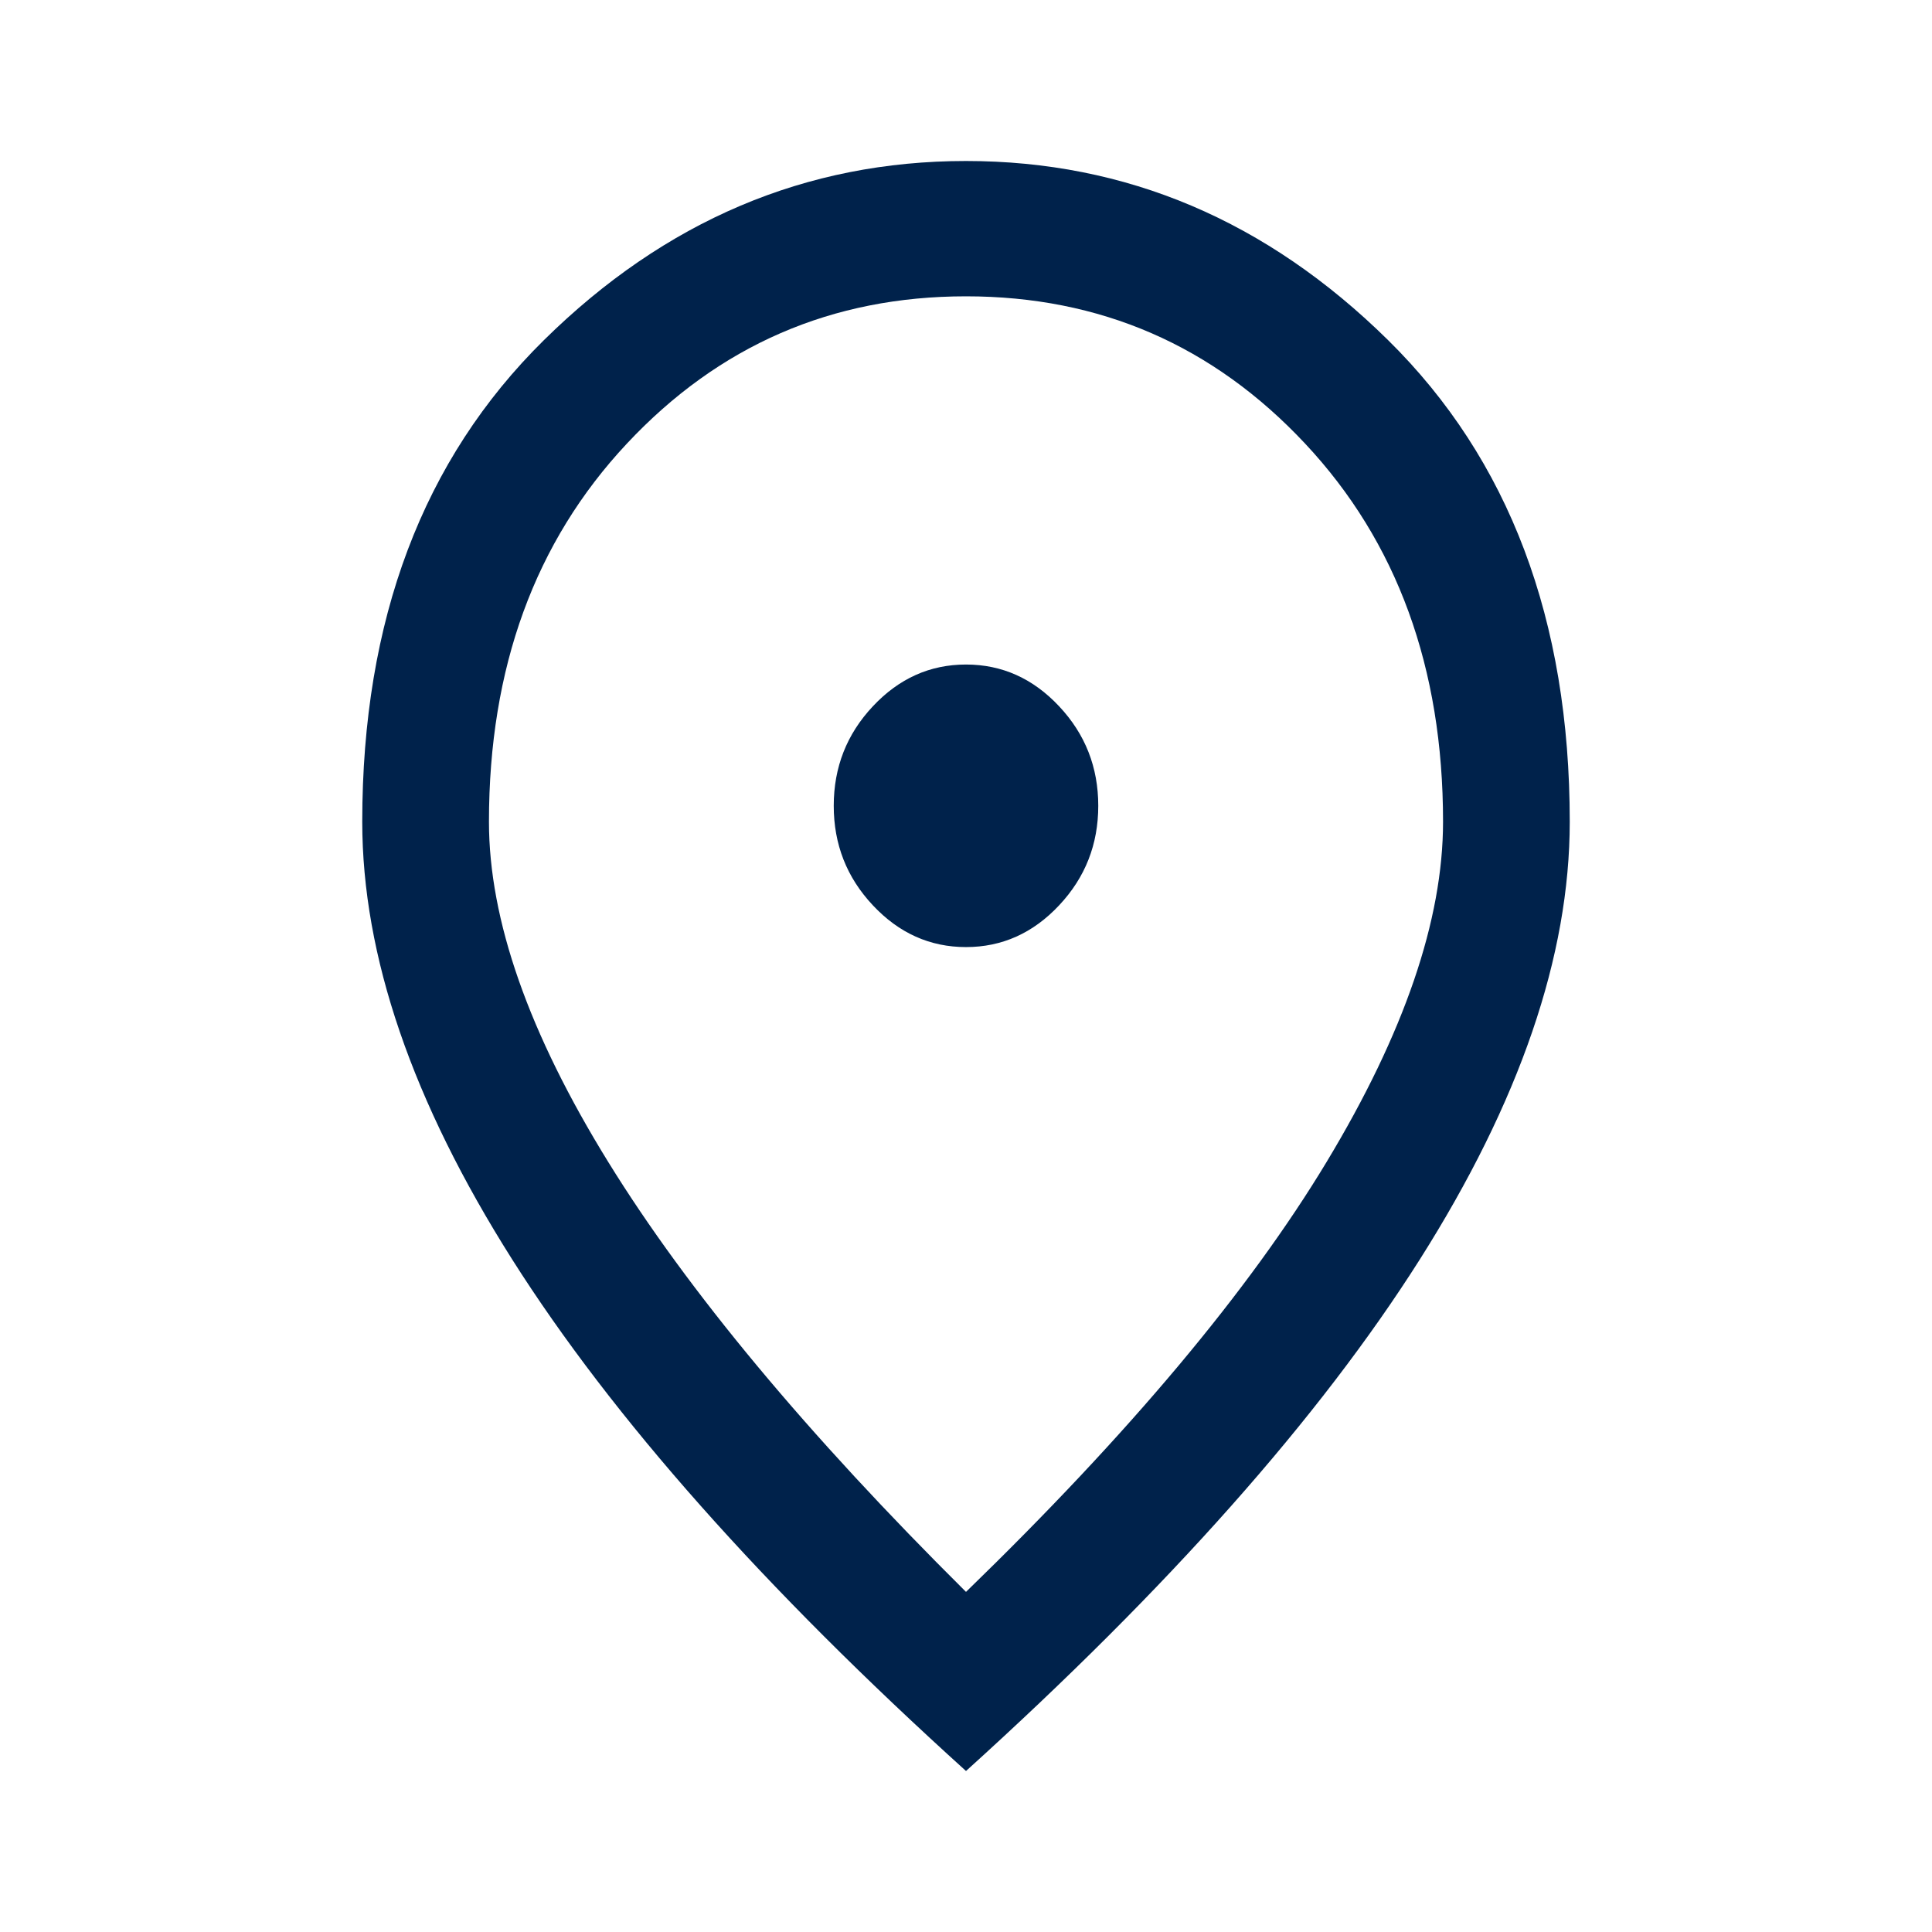<svg width="24" height="24" viewBox="0 0 24 24" fill="none" xmlns="http://www.w3.org/2000/svg">
<path d="M12 11.765C12.447 11.765 12.833 11.592 13.157 11.246C13.482 10.9 13.643 10.488 13.643 10.01C13.643 9.532 13.482 9.12 13.157 8.774C12.833 8.428 12.447 8.255 12 8.255C11.553 8.255 11.167 8.428 10.843 8.774C10.518 9.12 10.357 9.532 10.357 10.01C10.357 10.488 10.518 10.9 10.843 11.246C11.167 11.592 11.553 11.765 12 11.765ZM12 19.775C14.022 17.814 15.515 16.034 16.479 14.435C17.444 12.836 17.926 11.427 17.926 10.208C17.926 8.296 17.355 6.73 16.213 5.511C15.071 4.291 13.667 3.681 12 3.681C10.333 3.681 8.929 4.291 7.787 5.511C6.645 6.73 6.074 8.296 6.074 10.208C6.074 11.427 6.568 12.836 7.556 14.435C8.543 16.034 10.025 17.814 12 19.775ZM12 22C9.485 19.726 7.606 17.608 6.363 15.646C5.121 13.685 4.5 11.872 4.5 10.208C4.5 7.703 5.252 5.708 6.757 4.225C8.262 2.742 10.009 2 12 2C13.991 2 15.738 2.742 17.243 4.225C18.748 5.708 19.5 7.703 19.5 10.208C19.5 11.872 18.879 13.685 17.637 15.646C16.394 17.608 14.515 19.726 12 22Z" fill="#00224B"/>
</svg>
